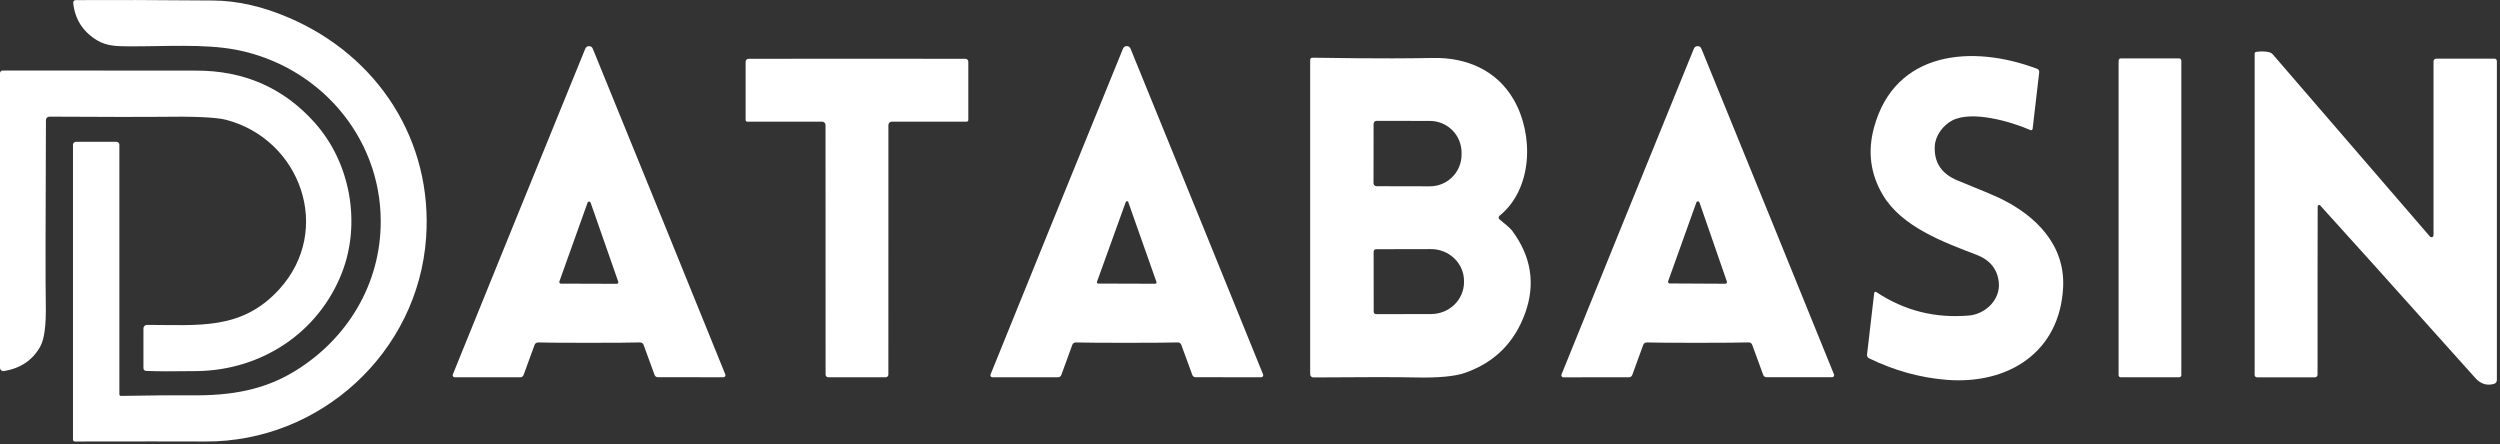 <svg width="304" height="54" viewBox="0 0 304 54" fill="none" xmlns="http://www.w3.org/2000/svg">
<rect x="0" y="0" width="304" height="54" fill="#333333" stroke="none"/>
<path d="M9.101 53.688C9.041 53.688 8.983 53.664 8.941 53.622C8.899 53.58 8.875 53.522 8.875 53.463V17.594C8.875 17.549 8.884 17.504 8.901 17.462C8.919 17.419 8.944 17.381 8.977 17.349C9.009 17.317 9.047 17.291 9.089 17.274C9.131 17.256 9.177 17.247 9.222 17.247H14.161C14.255 17.247 14.346 17.284 14.412 17.35C14.479 17.416 14.517 17.506 14.517 17.599V47.955C14.517 47.98 14.522 48.005 14.531 48.028C14.54 48.051 14.554 48.072 14.572 48.089C14.589 48.106 14.61 48.12 14.632 48.129C14.655 48.138 14.679 48.143 14.703 48.142C18.528 48.075 21.366 48.052 23.218 48.073C28.078 48.125 32.058 47.435 35.799 45.161C42.278 41.224 46.331 34.467 46.297 26.838C46.249 16.492 38.702 7.995 28.747 6.059C24.867 5.304 19.972 5.66 15.701 5.634C14.213 5.63 12.972 5.612 11.783 4.888C10.064 3.84 9.104 2.324 8.901 0.339C8.897 0.298 8.902 0.257 8.916 0.218C8.929 0.179 8.95 0.143 8.978 0.112C9.005 0.082 9.039 0.057 9.077 0.04C9.114 0.023 9.155 0.014 9.196 0.014C13.322 -0.015 18.901 0.001 25.935 0.062C28.9 0.088 31.989 0.795 35.2 2.184C45.989 6.845 52.646 17.113 51.813 28.925C50.832 42.856 38.95 53.749 24.971 53.688C21.696 53.674 16.406 53.674 9.101 53.688Z" fill="white"/>
<path d="M71.632 41.685C68.482 41.685 66.416 41.671 65.435 41.642C65.342 41.64 65.25 41.668 65.173 41.721C65.096 41.773 65.037 41.849 65.005 41.937L63.664 45.604C63.635 45.683 63.583 45.751 63.514 45.799C63.444 45.847 63.362 45.873 63.278 45.873L55.284 45.878C55.245 45.878 55.205 45.868 55.17 45.849C55.135 45.831 55.105 45.804 55.083 45.771C55.06 45.738 55.047 45.7 55.042 45.66C55.038 45.62 55.044 45.58 55.059 45.544C59.32 35.018 64.689 21.815 71.164 5.934C71.25 5.72 71.407 5.613 71.632 5.613C71.849 5.613 72.001 5.72 72.088 5.934C78.569 21.815 83.94 35.017 88.202 45.539C88.216 45.576 88.222 45.616 88.218 45.656C88.214 45.695 88.2 45.733 88.178 45.766C88.155 45.799 88.125 45.826 88.09 45.845C88.055 45.864 88.016 45.873 87.976 45.873L79.986 45.869C79.902 45.869 79.82 45.843 79.751 45.795C79.682 45.747 79.629 45.679 79.6 45.6L78.259 41.933C78.227 41.844 78.168 41.768 78.09 41.715C78.012 41.662 77.919 41.635 77.825 41.638C76.844 41.669 74.78 41.685 71.632 41.685ZM68.022 34.225C68.01 34.255 68.007 34.287 68.01 34.318C68.014 34.349 68.025 34.38 68.043 34.406C68.061 34.432 68.085 34.453 68.113 34.468C68.141 34.482 68.172 34.49 68.204 34.49L74.991 34.512C75.023 34.512 75.054 34.505 75.082 34.491C75.11 34.477 75.134 34.456 75.153 34.43C75.171 34.405 75.183 34.375 75.187 34.344C75.192 34.313 75.188 34.281 75.178 34.251L71.819 24.643C71.806 24.605 71.781 24.571 71.749 24.547C71.716 24.523 71.677 24.51 71.636 24.51C71.596 24.509 71.556 24.521 71.522 24.545C71.489 24.568 71.464 24.601 71.45 24.639L68.022 34.225Z" fill="white"/>
<path d="M137.021 5.605C137.238 5.605 137.39 5.713 137.477 5.927C143.957 21.81 149.33 35.015 153.595 45.54C153.61 45.577 153.615 45.617 153.611 45.657C153.607 45.696 153.593 45.734 153.571 45.767C153.548 45.8 153.518 45.827 153.483 45.846C153.448 45.864 153.409 45.874 153.369 45.874L145.375 45.87C145.291 45.87 145.209 45.844 145.14 45.796C145.071 45.748 145.018 45.68 144.989 45.601L143.648 41.934C143.616 41.845 143.557 41.769 143.479 41.716C143.401 41.663 143.308 41.636 143.214 41.639C142.233 41.667 140.169 41.683 137.021 41.686C133.87 41.686 131.805 41.67 130.824 41.639C130.729 41.636 130.636 41.664 130.558 41.718C130.48 41.771 130.421 41.849 130.39 41.938L129.053 45.605C129.024 45.684 128.971 45.752 128.902 45.8C128.833 45.848 128.751 45.874 128.667 45.874L120.673 45.879C120.633 45.879 120.594 45.869 120.559 45.85C120.524 45.831 120.494 45.804 120.471 45.772C120.449 45.739 120.435 45.7 120.431 45.661C120.427 45.621 120.432 45.581 120.447 45.544C124.706 35.019 130.074 21.813 136.552 5.927C136.639 5.713 136.795 5.605 137.021 5.605ZM133.393 34.265C133.384 34.29 133.381 34.316 133.384 34.342C133.387 34.368 133.397 34.392 133.412 34.414C133.427 34.435 133.447 34.453 133.47 34.465C133.493 34.476 133.519 34.483 133.545 34.482L140.475 34.504C140.501 34.504 140.526 34.498 140.549 34.486C140.572 34.474 140.591 34.458 140.606 34.437C140.621 34.416 140.631 34.392 140.634 34.367C140.638 34.341 140.636 34.316 140.627 34.291L137.195 24.57C137.184 24.539 137.163 24.511 137.136 24.492C137.109 24.472 137.076 24.462 137.043 24.462C137.009 24.462 136.977 24.472 136.949 24.492C136.922 24.511 136.902 24.539 136.891 24.57L133.393 34.265Z" fill="white"/>
<path d="M206.443 41.685C203.296 41.685 201.231 41.671 200.251 41.642C200.156 41.639 200.064 41.666 199.986 41.719C199.908 41.772 199.849 41.849 199.817 41.937L198.48 45.604C198.451 45.683 198.398 45.751 198.329 45.799C198.26 45.847 198.178 45.873 198.094 45.873L190.1 45.882C190.06 45.882 190.021 45.872 189.986 45.854C189.95 45.835 189.92 45.808 189.898 45.775C189.876 45.742 189.862 45.704 189.858 45.664C189.854 45.625 189.859 45.585 189.874 45.548C194.133 35.022 199.498 21.817 205.97 5.93C206.057 5.719 206.213 5.613 206.439 5.613C206.656 5.613 206.808 5.719 206.895 5.93C213.378 21.811 218.752 35.012 223.017 45.535C223.032 45.572 223.038 45.612 223.033 45.651C223.029 45.691 223.015 45.729 222.993 45.762C222.971 45.795 222.941 45.822 222.906 45.841C222.87 45.859 222.831 45.869 222.791 45.869H214.797C214.713 45.869 214.631 45.843 214.562 45.795C214.493 45.747 214.44 45.679 214.411 45.6L213.07 41.933C213.038 41.845 212.98 41.769 212.903 41.716C212.826 41.663 212.734 41.636 212.641 41.638C211.66 41.667 209.594 41.682 206.443 41.685ZM202.846 34.199C202.835 34.23 202.831 34.262 202.835 34.294C202.839 34.326 202.851 34.356 202.869 34.383C202.887 34.409 202.912 34.431 202.94 34.446C202.969 34.461 203 34.468 203.032 34.468L209.798 34.503C209.83 34.504 209.862 34.496 209.89 34.482C209.919 34.467 209.943 34.446 209.962 34.42C209.981 34.394 209.993 34.364 209.998 34.333C210.002 34.301 209.999 34.269 209.989 34.238L206.656 24.617C206.643 24.578 206.617 24.544 206.583 24.52C206.549 24.495 206.509 24.482 206.467 24.482C206.426 24.482 206.385 24.495 206.351 24.52C206.317 24.544 206.292 24.578 206.279 24.617L202.846 34.199Z" fill="white"/>
<path d="M296.247 7.134H303.338C303.413 7.134 303.485 7.164 303.537 7.217C303.59 7.27 303.62 7.342 303.62 7.416V46.218C303.62 46.323 303.585 46.426 303.521 46.51C303.456 46.593 303.366 46.654 303.264 46.683C302.399 46.923 301.648 46.688 301.012 45.98C290.521 34.265 284.253 27.293 282.208 25.062C282.121 24.966 282.063 24.919 282.034 24.919C281.901 24.922 281.833 24.991 281.83 25.127C281.813 31.298 281.807 38.11 281.813 45.563C281.813 45.605 281.805 45.646 281.789 45.684C281.773 45.723 281.75 45.758 281.721 45.787C281.692 45.816 281.658 45.84 281.62 45.856C281.582 45.871 281.541 45.88 281.5 45.88H274.444C274.37 45.88 274.299 45.85 274.247 45.798C274.195 45.746 274.166 45.676 274.166 45.602V6.518C274.166 6.468 274.184 6.419 274.217 6.38C274.251 6.342 274.297 6.317 274.348 6.31C274.97 6.223 275.501 6.237 275.941 6.353C276.113 6.398 276.268 6.494 276.384 6.627L295.479 28.759C295.511 28.798 295.555 28.826 295.604 28.839C295.653 28.852 295.705 28.849 295.753 28.831C295.8 28.813 295.842 28.78 295.871 28.738C295.901 28.696 295.917 28.646 295.917 28.594V7.464C295.917 7.421 295.925 7.378 295.942 7.338C295.959 7.298 295.983 7.261 296.014 7.231C296.044 7.2 296.081 7.176 296.121 7.159C296.161 7.143 296.203 7.134 296.247 7.134Z" fill="white"/>
<path d="M246.906 15.818C244.463 14.759 239.798 13.413 237.402 14.642C236.274 15.223 235.337 16.495 235.267 17.762C235.163 19.761 236.098 21.16 238.071 21.958C240.851 23.084 242.577 23.81 243.248 24.137C247.588 26.246 251.12 29.8 250.877 34.908C250.495 42.828 244.216 46.764 236.764 46.192C233.507 45.94 230.34 45.063 227.265 43.562C227.186 43.522 227.121 43.459 227.079 43.383C227.037 43.306 227.02 43.218 227.03 43.132L227.903 35.624C227.906 35.597 227.916 35.571 227.931 35.548C227.947 35.526 227.969 35.508 227.994 35.496C228.018 35.485 228.046 35.48 228.073 35.481C228.101 35.483 228.127 35.492 228.15 35.507C231.552 37.778 235.325 38.73 239.468 38.363C241.395 38.189 243.278 36.466 243.053 34.327C242.885 32.721 241.975 31.603 240.323 30.972C236.283 29.431 231.257 27.578 228.962 23.72C227.451 21.186 227.087 18.463 227.868 15.553C230.402 6.118 239.893 5.402 247.722 8.371C247.803 8.4 247.871 8.456 247.916 8.529C247.961 8.603 247.98 8.689 247.97 8.774L247.167 15.67C247.163 15.699 247.153 15.726 247.137 15.751C247.121 15.775 247.099 15.795 247.074 15.809C247.048 15.823 247.02 15.832 246.991 15.833C246.962 15.835 246.933 15.829 246.906 15.818Z" fill="white"/>
<path d="M182.33 26.666C182.773 27.065 183.58 27.647 183.897 28.081C186.206 31.206 186.728 34.531 185.464 38.058C184.176 41.645 181.749 44.069 178.181 45.327C176.905 45.776 174.851 45.965 172.019 45.896C169.976 45.846 165.872 45.846 159.707 45.896C159.656 45.896 159.605 45.887 159.558 45.867C159.51 45.848 159.467 45.82 159.431 45.784C159.395 45.748 159.366 45.705 159.346 45.658C159.327 45.611 159.316 45.56 159.316 45.509V7.276C159.316 7.207 159.344 7.141 159.394 7.092C159.444 7.043 159.511 7.016 159.581 7.016C161.751 7.024 167.228 7.176 174.315 7.05C178.372 6.981 182.013 8.565 184.066 12.115C186.518 16.359 186.41 22.947 182.339 26.241C182.308 26.266 182.282 26.298 182.265 26.334C182.247 26.37 182.237 26.41 182.237 26.45C182.236 26.49 182.244 26.531 182.26 26.568C182.276 26.605 182.3 26.639 182.33 26.666ZM167.028 15.066L167.019 22.27C167.019 22.368 167.058 22.462 167.127 22.532C167.196 22.602 167.29 22.642 167.388 22.643L173.872 22.656C174.377 22.657 174.878 22.559 175.345 22.366C175.812 22.174 176.237 21.891 176.595 21.535C176.953 21.178 177.237 20.754 177.431 20.288C177.625 19.821 177.725 19.321 177.726 18.815V18.555C177.727 17.536 177.323 16.558 176.604 15.836C175.885 15.115 174.908 14.708 173.889 14.706L167.406 14.693C167.356 14.692 167.307 14.701 167.262 14.72C167.216 14.738 167.174 14.766 167.139 14.8C167.104 14.835 167.076 14.877 167.057 14.922C167.038 14.968 167.028 15.017 167.028 15.066ZM167.033 30.607L167.041 37.897C167.041 37.938 167.049 37.977 167.065 38.015C167.08 38.052 167.103 38.086 167.132 38.114C167.16 38.142 167.194 38.164 167.232 38.179C167.269 38.194 167.309 38.202 167.349 38.201L174.024 38.188C175.087 38.186 176.105 37.775 176.855 37.047C177.605 36.319 178.026 35.332 178.025 34.304V34.165C178.025 33.655 177.92 33.151 177.718 32.68C177.516 32.209 177.219 31.781 176.846 31.422C176.473 31.062 176.03 30.776 175.543 30.582C175.056 30.388 174.533 30.289 174.007 30.29L167.332 30.303C167.252 30.304 167.176 30.337 167.12 30.393C167.064 30.45 167.032 30.527 167.033 30.607Z" fill="white"/>
<path d="M104.207 7.141C112.476 7.141 116.872 7.144 117.396 7.149C117.442 7.149 117.488 7.159 117.53 7.176C117.573 7.194 117.612 7.22 117.644 7.254C117.677 7.287 117.703 7.326 117.72 7.369C117.738 7.412 117.747 7.458 117.747 7.505V14.596C117.747 14.648 117.727 14.698 117.69 14.734C117.653 14.771 117.604 14.792 117.552 14.792H108.447C108.337 14.792 108.231 14.835 108.152 14.914C108.074 14.992 108.03 15.098 108.03 15.208L108.026 45.556C108.026 45.638 107.994 45.717 107.937 45.776C107.879 45.835 107.801 45.87 107.718 45.873C107.672 45.876 106.501 45.877 104.207 45.877C101.913 45.877 100.744 45.876 100.701 45.873C100.618 45.87 100.539 45.835 100.482 45.776C100.424 45.717 100.392 45.638 100.392 45.556L100.384 15.208C100.384 15.098 100.34 14.992 100.262 14.914C100.184 14.835 100.078 14.792 99.967 14.792H90.862C90.811 14.792 90.761 14.771 90.724 14.734C90.688 14.698 90.667 14.648 90.667 14.596V7.505C90.667 7.412 90.703 7.322 90.768 7.255C90.833 7.188 90.922 7.15 91.014 7.149C91.541 7.144 95.938 7.141 104.207 7.141Z" fill="white"/>
<path d="M264.994 7.105H257.877C257.736 7.105 257.621 7.22 257.621 7.362V45.621C257.621 45.762 257.736 45.877 257.877 45.877H264.994C265.136 45.877 265.25 45.762 265.25 45.621V7.362C265.25 7.22 265.136 7.105 264.994 7.105Z" fill="white"/>
<path d="M0.464 45.119C0.407 45.128 0.348 45.124 0.292 45.108C0.236 45.092 0.185 45.064 0.14 45.026C0.096 44.989 0.061 44.941 0.037 44.889C0.012 44.836 -3.7317e-05 44.778 8.34726e-08 44.72V8.895C8.34726e-08 8.81 0.034 8.729 0.095 8.668C0.156 8.608 0.239 8.574 0.325 8.574C14.47 8.589 22.291 8.593 23.786 8.587C29.651 8.561 34.481 10.675 38.277 14.928C42.647 19.823 43.91 27.17 41.584 33.155C38.737 40.463 31.815 44.998 24.012 45.124C21.18 45.167 19.093 45.16 17.754 45.102C17.67 45.098 17.59 45.061 17.532 44.999C17.474 44.938 17.441 44.857 17.442 44.772V39.933C17.442 39.821 17.486 39.712 17.566 39.633C17.646 39.553 17.754 39.508 17.867 39.508C24.134 39.499 29.393 40.211 33.985 35.147C40.507 27.951 36.562 16.959 27.505 14.572C26.311 14.256 23.526 14.135 19.151 14.207C17.705 14.23 13.322 14.223 6.002 14.185C5.891 14.185 5.785 14.229 5.707 14.306C5.629 14.384 5.585 14.489 5.585 14.598C5.53 27.247 5.525 34.723 5.568 37.026C5.617 39.54 5.393 41.244 4.895 42.138C3.964 43.807 2.487 44.801 0.464 45.119Z" fill="white"/>
</svg>
